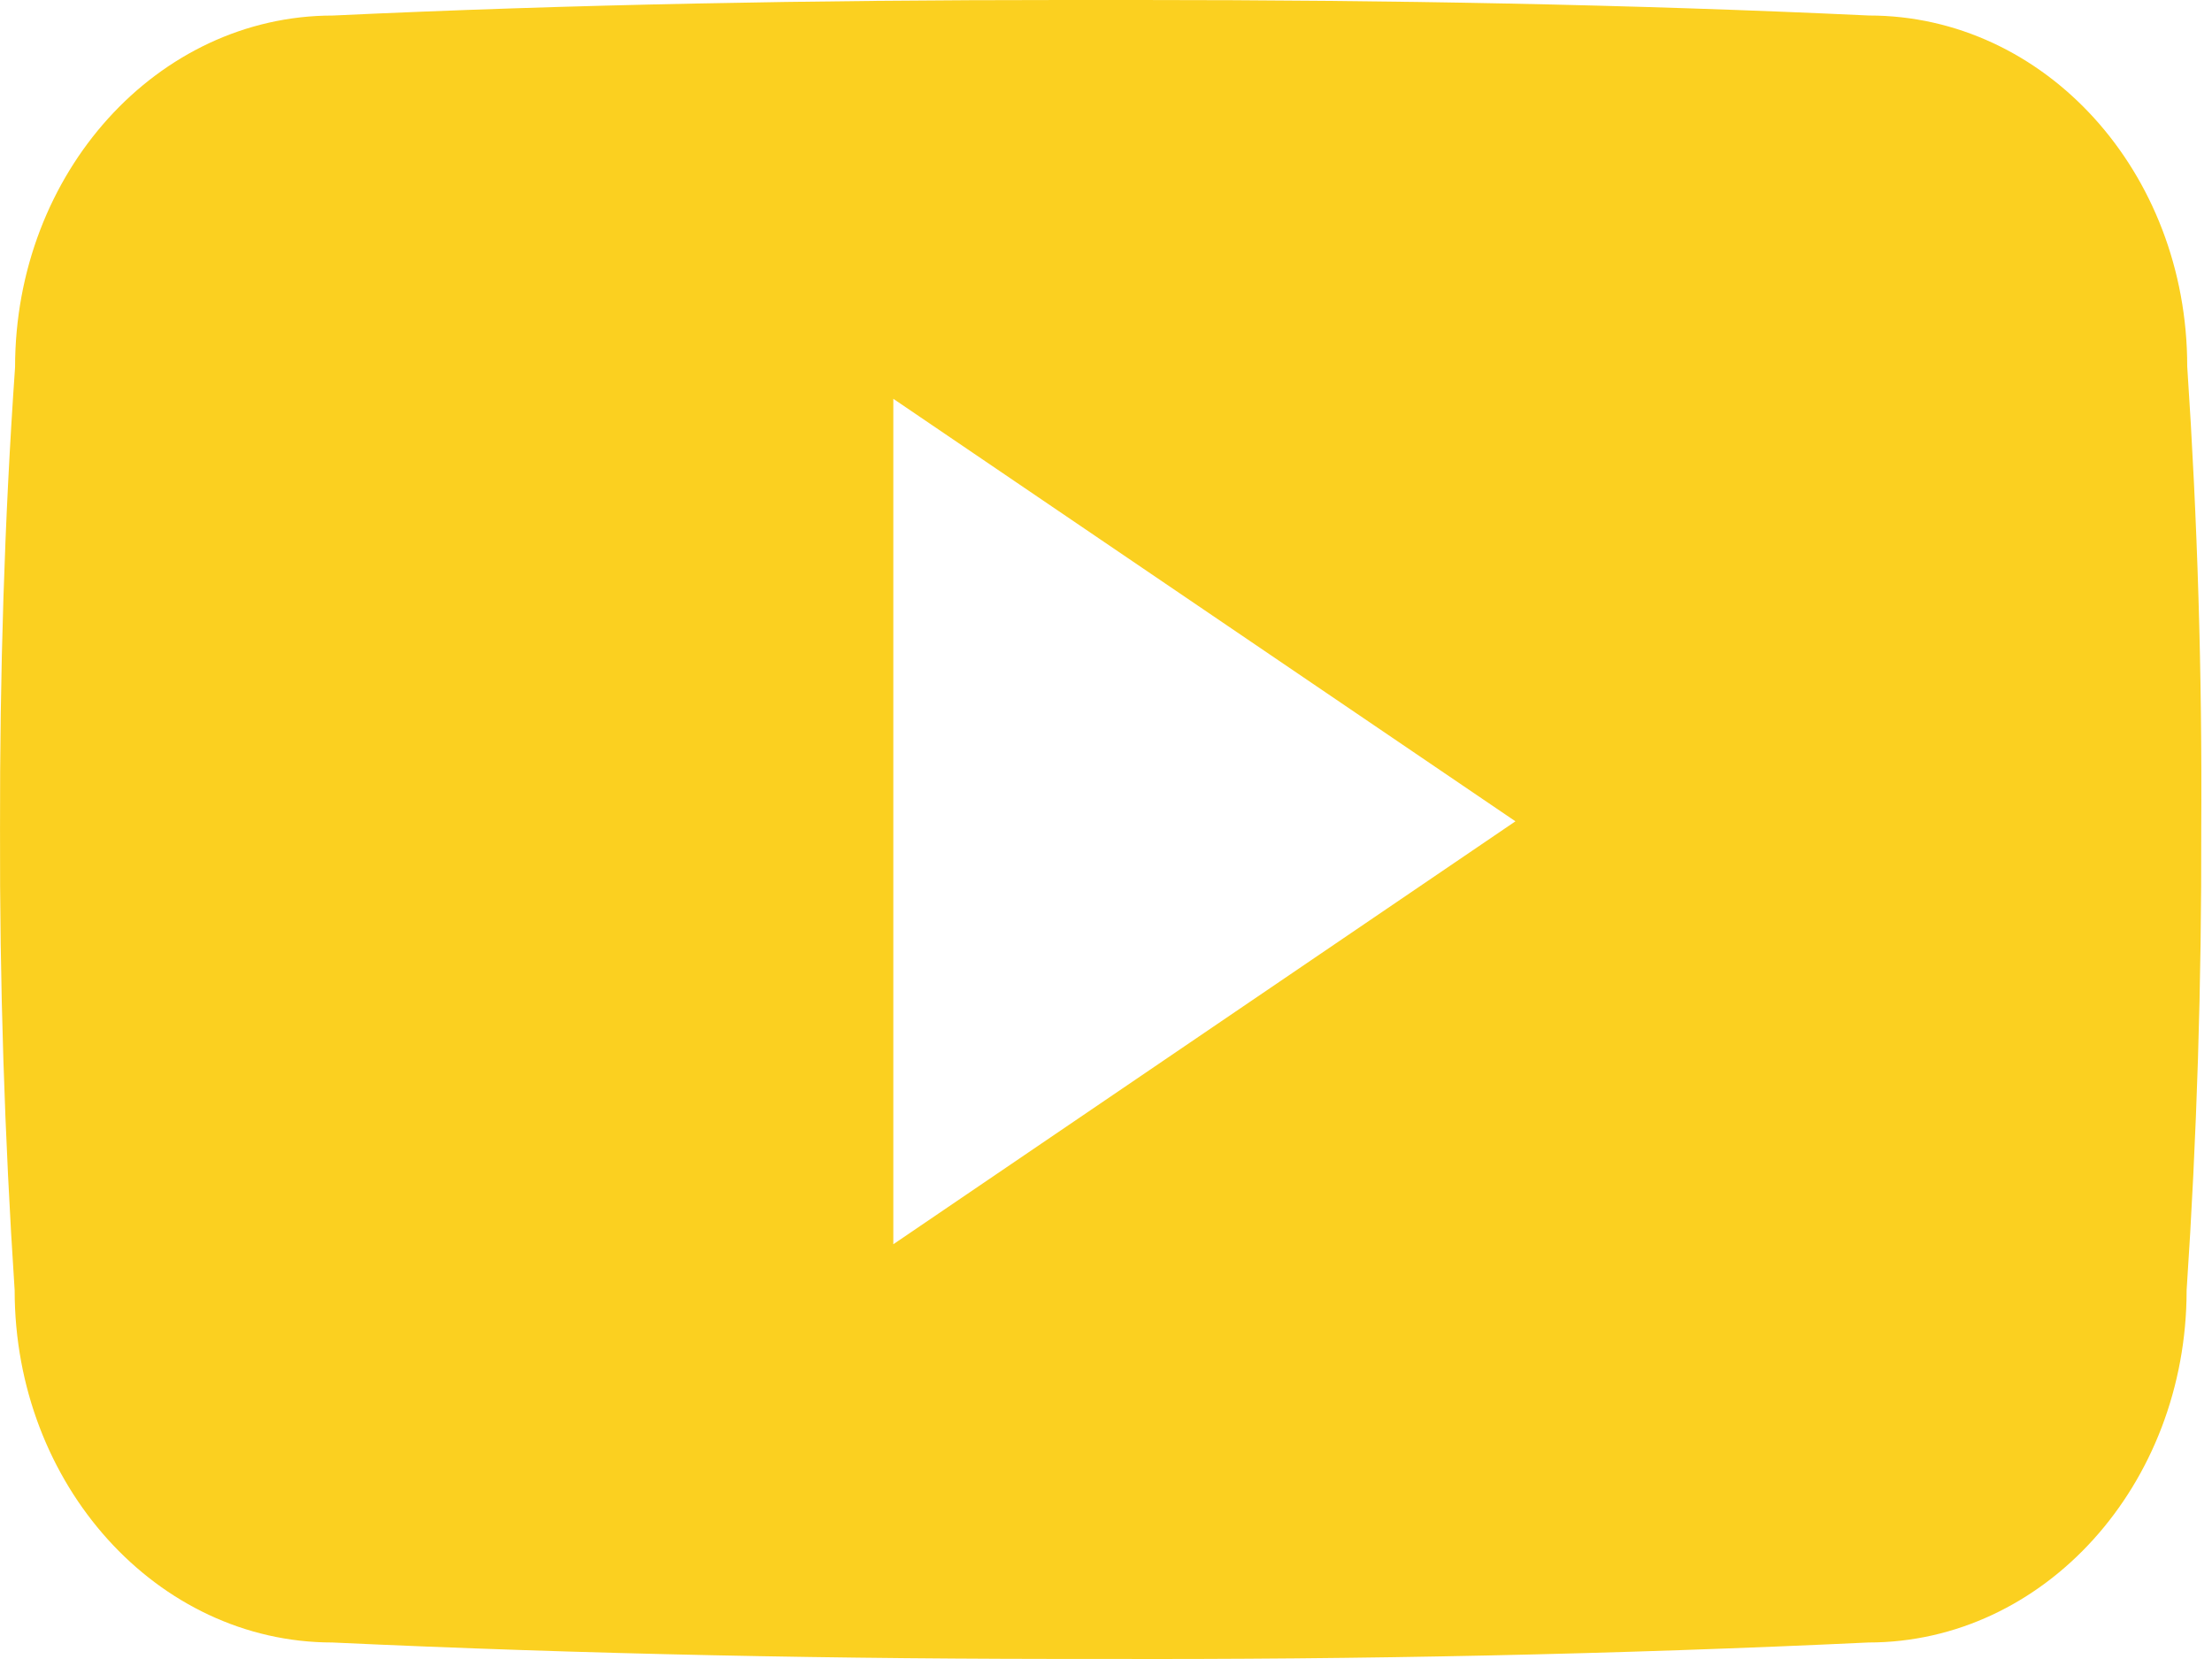 <?xml version="1.0" encoding="UTF-8"?>
<svg width="80px" height="60px" viewBox="0 0 80 60" version="1.1" xmlns="http://www.w3.org/2000/svg" xmlns:xlink="http://www.w3.org/1999/xlink">
    <title>youtube_yellow</title>
    <g id="Page-1" stroke="none" stroke-width="1" fill="none" fill-rule="evenodd">
        <g id="youtube" transform="translate(-462, -616)" fill="#FBD020" fill-rule="nonzero">
            <g id="Group-2" transform="translate(373, 524)">
                <g id="youtube_yellow" transform="translate(89, 92)">
                    <path d="M79.104,13.248 C79.104,6.217 73.956,0.561 67.595,0.561 C58.98,0.156 50.193,0 41.213,0 L38.414,0 C29.456,0 20.654,0.156 12.038,0.562 C5.693,0.562 0.545,6.25 0.545,13.281 C0.156,18.842 -0.008,24.404 0.001,29.966 C-0.015,35.529 0.162,41.096 0.53,46.669 C0.53,53.7 5.677,59.403 12.023,59.403 C21.074,59.825 30.358,60.012 39.798,59.997 C49.254,60.028 58.512,59.83 67.574,59.403 C73.934,59.403 79.082,53.7 79.082,46.669 C79.455,41.091 79.626,35.529 79.611,29.951 C79.646,24.388 79.477,18.821 79.104,13.248 Z M32.308,45 L32.308,14.423 L54.808,29.704 L32.308,45 Z" id="Shape"></path>
                </g>
            </g>
        </g>
    </g>
</svg>
